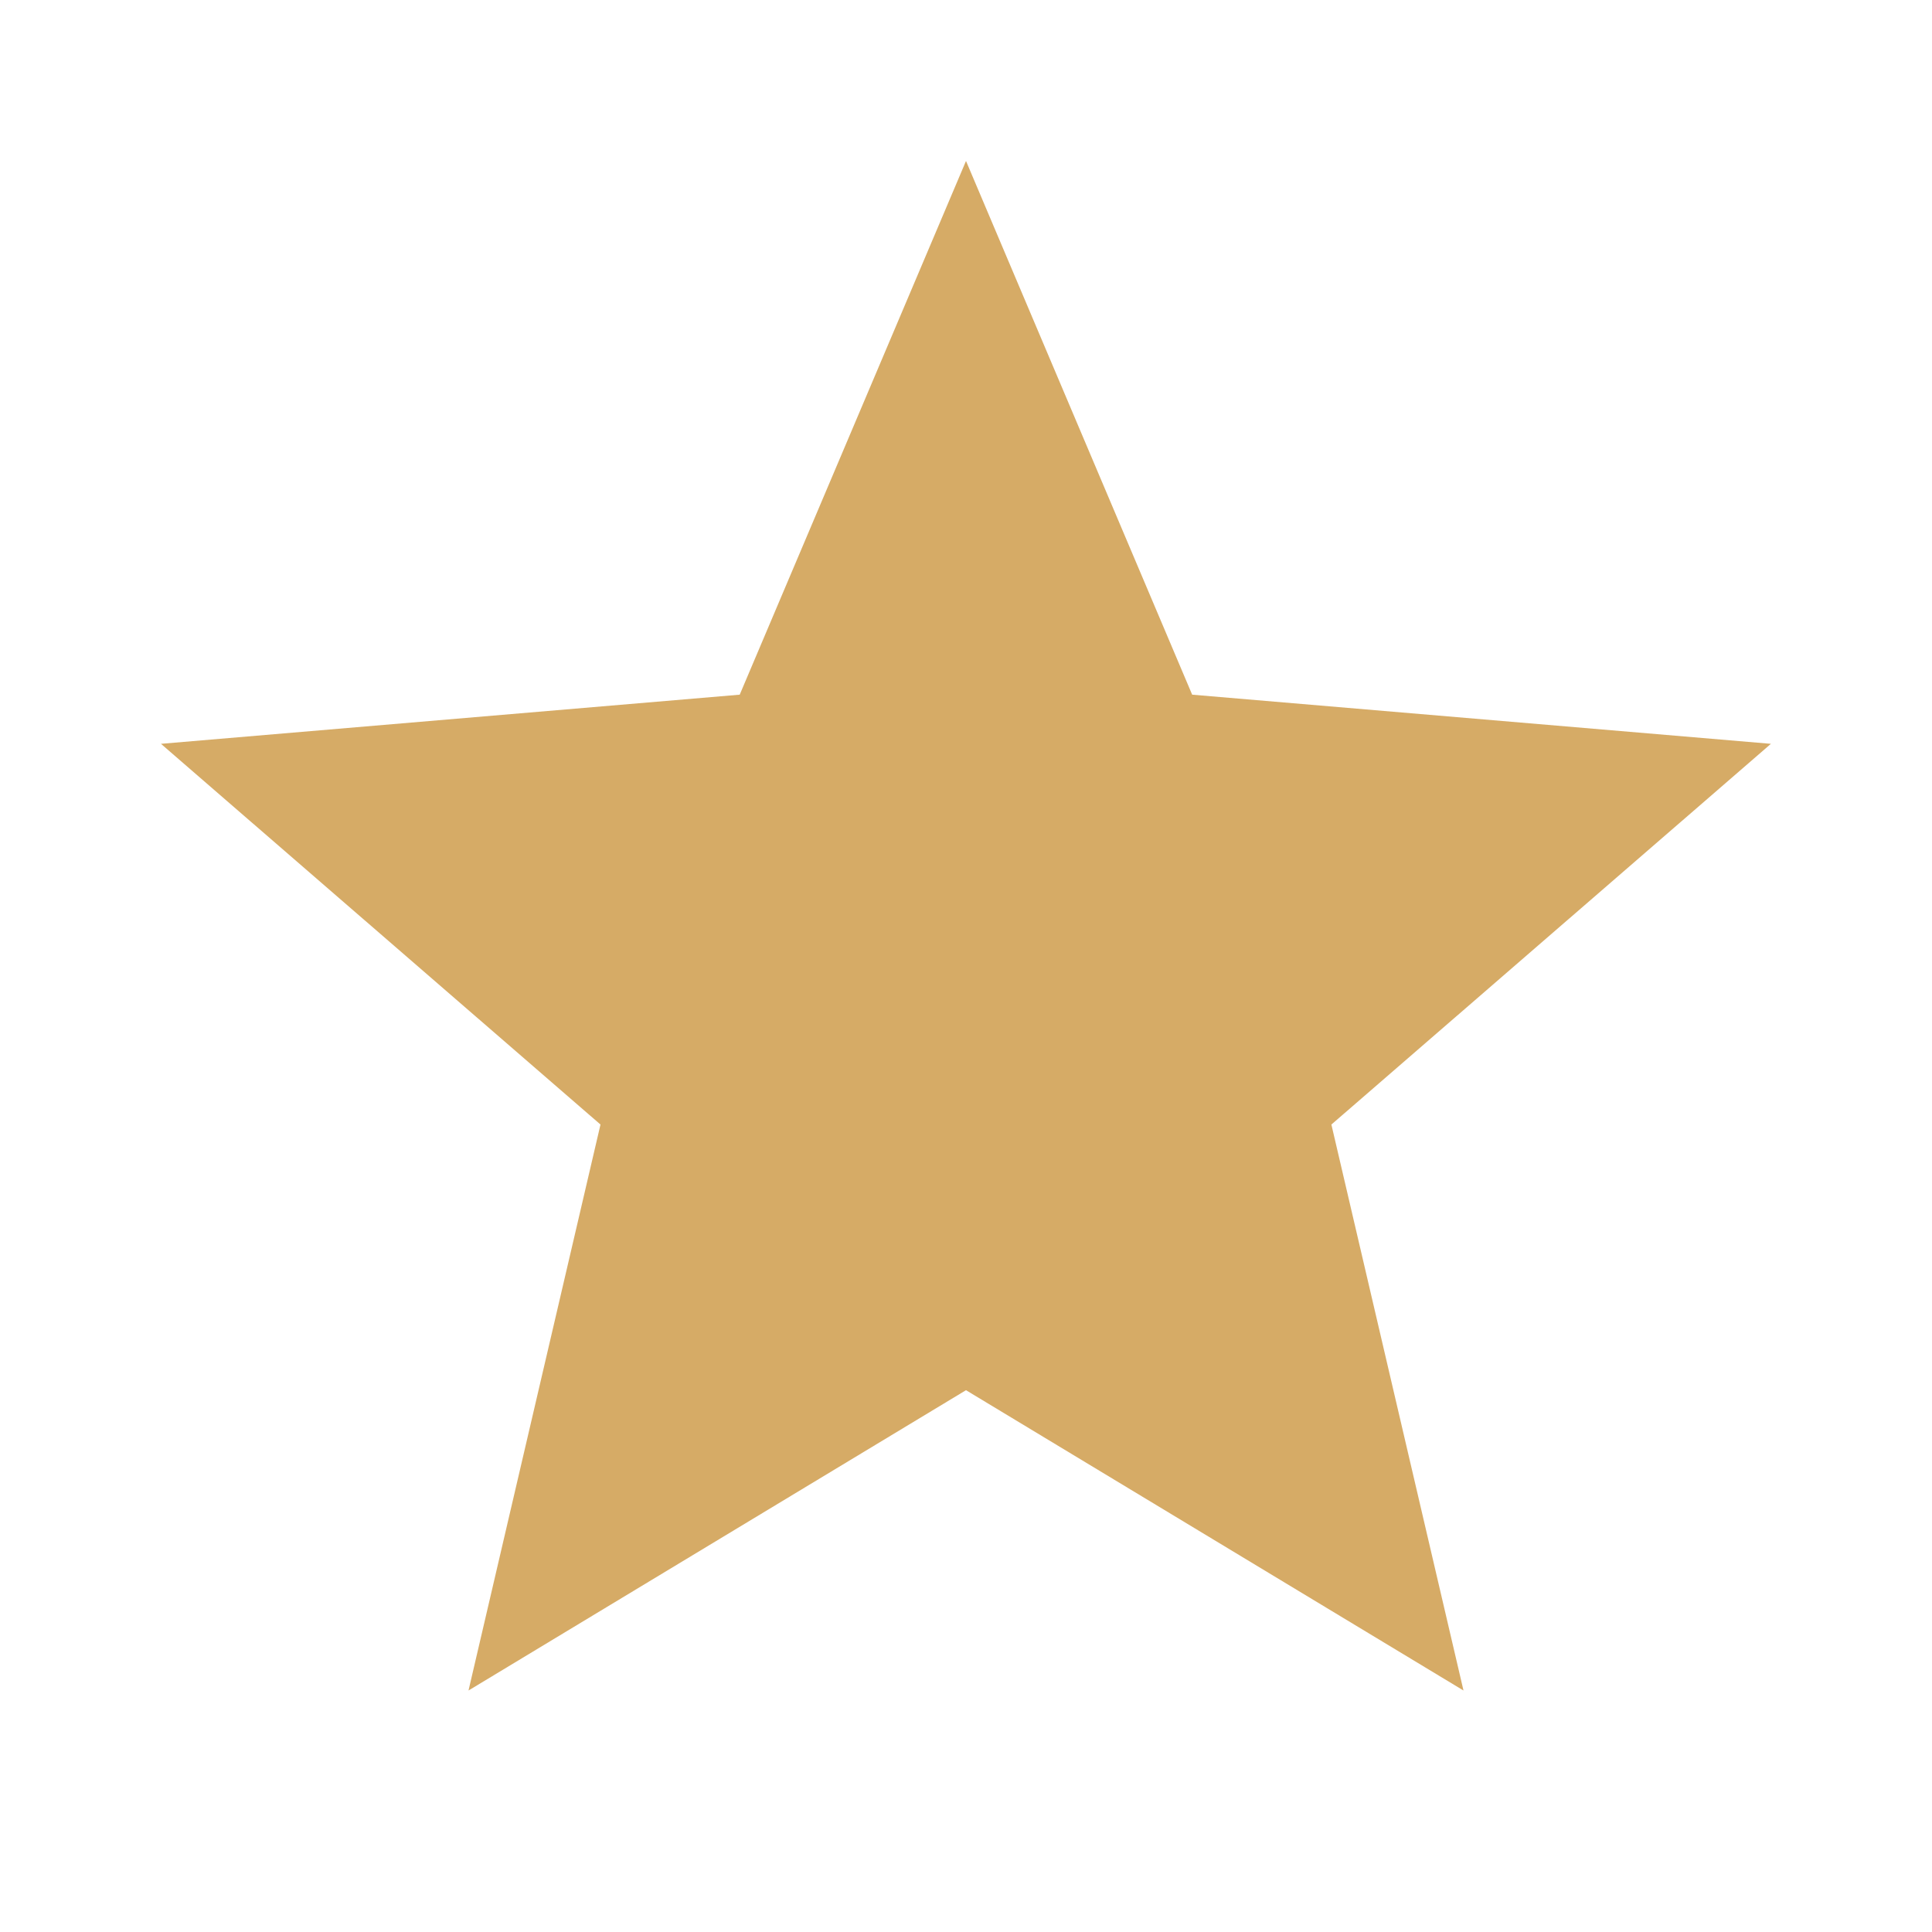 <svg xmlns="http://www.w3.org/2000/svg" id="prefix__star-24px" width="16" height="16" viewBox="0 0 16 16">
    <defs>
        <style>
            .prefix__cls-1{fill:none}
        </style>
    </defs>
    <g id="prefix__Group_5522" data-name="Group 5522">
        <path id="prefix__Path_6445" d="M0 0h16v16H0z" class="prefix__cls-1" data-name="Path 6445"/>
        <path id="prefix__Path_6446" d="M0 0h16v16H0z" class="prefix__cls-1" data-name="Path 6446"/>
    </g>
    <g id="prefix__Group_5523" data-name="Group 5523" transform="translate(1.333 1.333)">
        <path id="prefix__Path_6447" d="M8.667 12.18l4.12 2.487-1.094-4.687 3.64-3.153-4.793-.407L8.667 2 6.793 6.42 2 6.827 5.64 9.98l-1.093 4.687z" data-name="Path 6447" transform="translate(-2 -2)" style="fill:#d6ab66"/>
    </g>
</svg>
